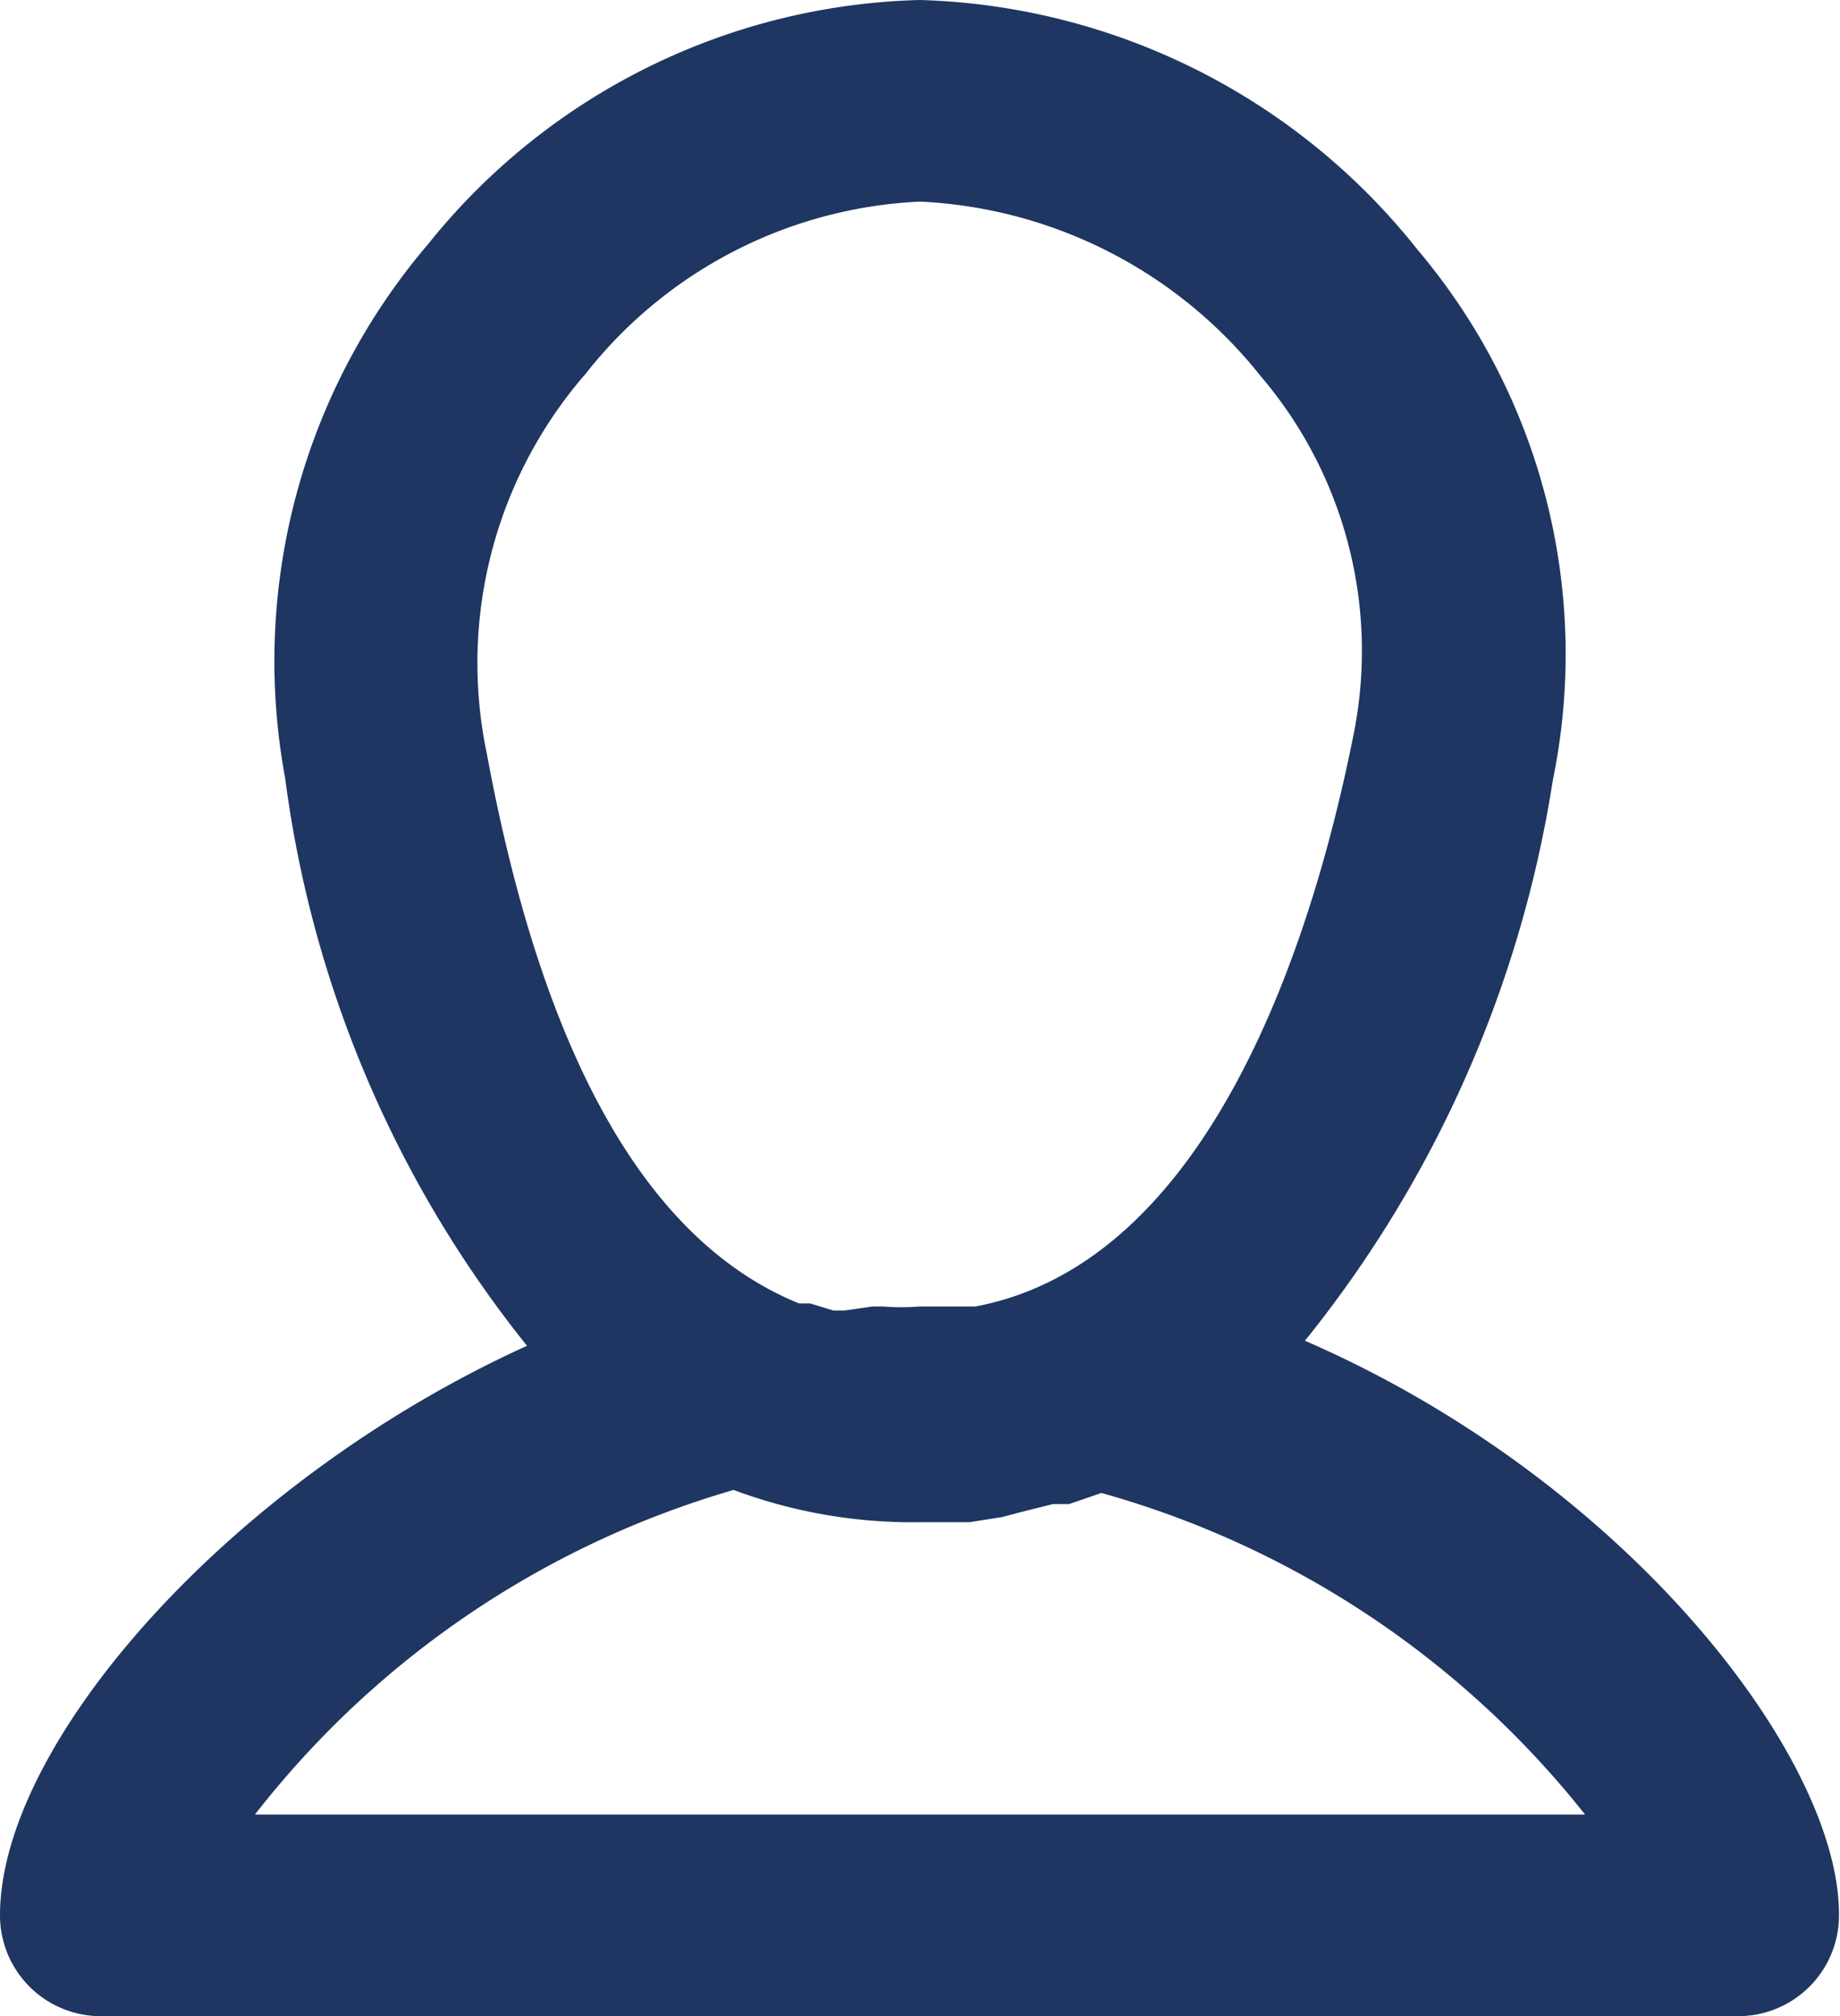 <svg xmlns="http://www.w3.org/2000/svg" width="18.26" height="20" viewBox="0 0 18.26 20"><defs><style>.a{fill:#1e3661;}</style></defs><title>профиль</title><path class="a" d="M13.82,13.3a11.73,11.73,0,0,0,2.46-5.56,6.21,6.21,0,0,0-1.34-5.26A6.54,6.54,0,0,0,10,0,6.46,6.46,0,0,0,5.12,2.42,6.37,6.37,0,0,0,3.7,7.72a11.33,11.33,0,0,0,2.4,5.63C3.17,14.68.87,17.28.87,19a1,1,0,0,0,1,1H18.12a1,1,0,0,0,1-1C19.13,17.43,17,14.68,13.82,13.3ZM6.68,3.71A4.48,4.48,0,0,1,10,2a4.59,4.59,0,0,1,3.38,1.73,4.2,4.2,0,0,1,.92,3.57c-.4,2-1.41,5.22-3.75,5.66l-.12,0-.14,0H10a2.3,2.3,0,0,1-.37,0l-.1,0L9.25,13l-.11,0-.23-.07-.11,0c-1.5-.61-2.54-2.43-3.1-5.46A4.37,4.37,0,0,1,6.68,3.71ZM3.4,18a9.3,9.3,0,0,1,4.75-3.22,5.08,5.08,0,0,0,1.85.32h.49l.32-.05L11,15l.32-.08.16,0,.32-.11h0A9.32,9.32,0,0,1,16.6,18Z" transform="translate(-0.87)"/></svg>